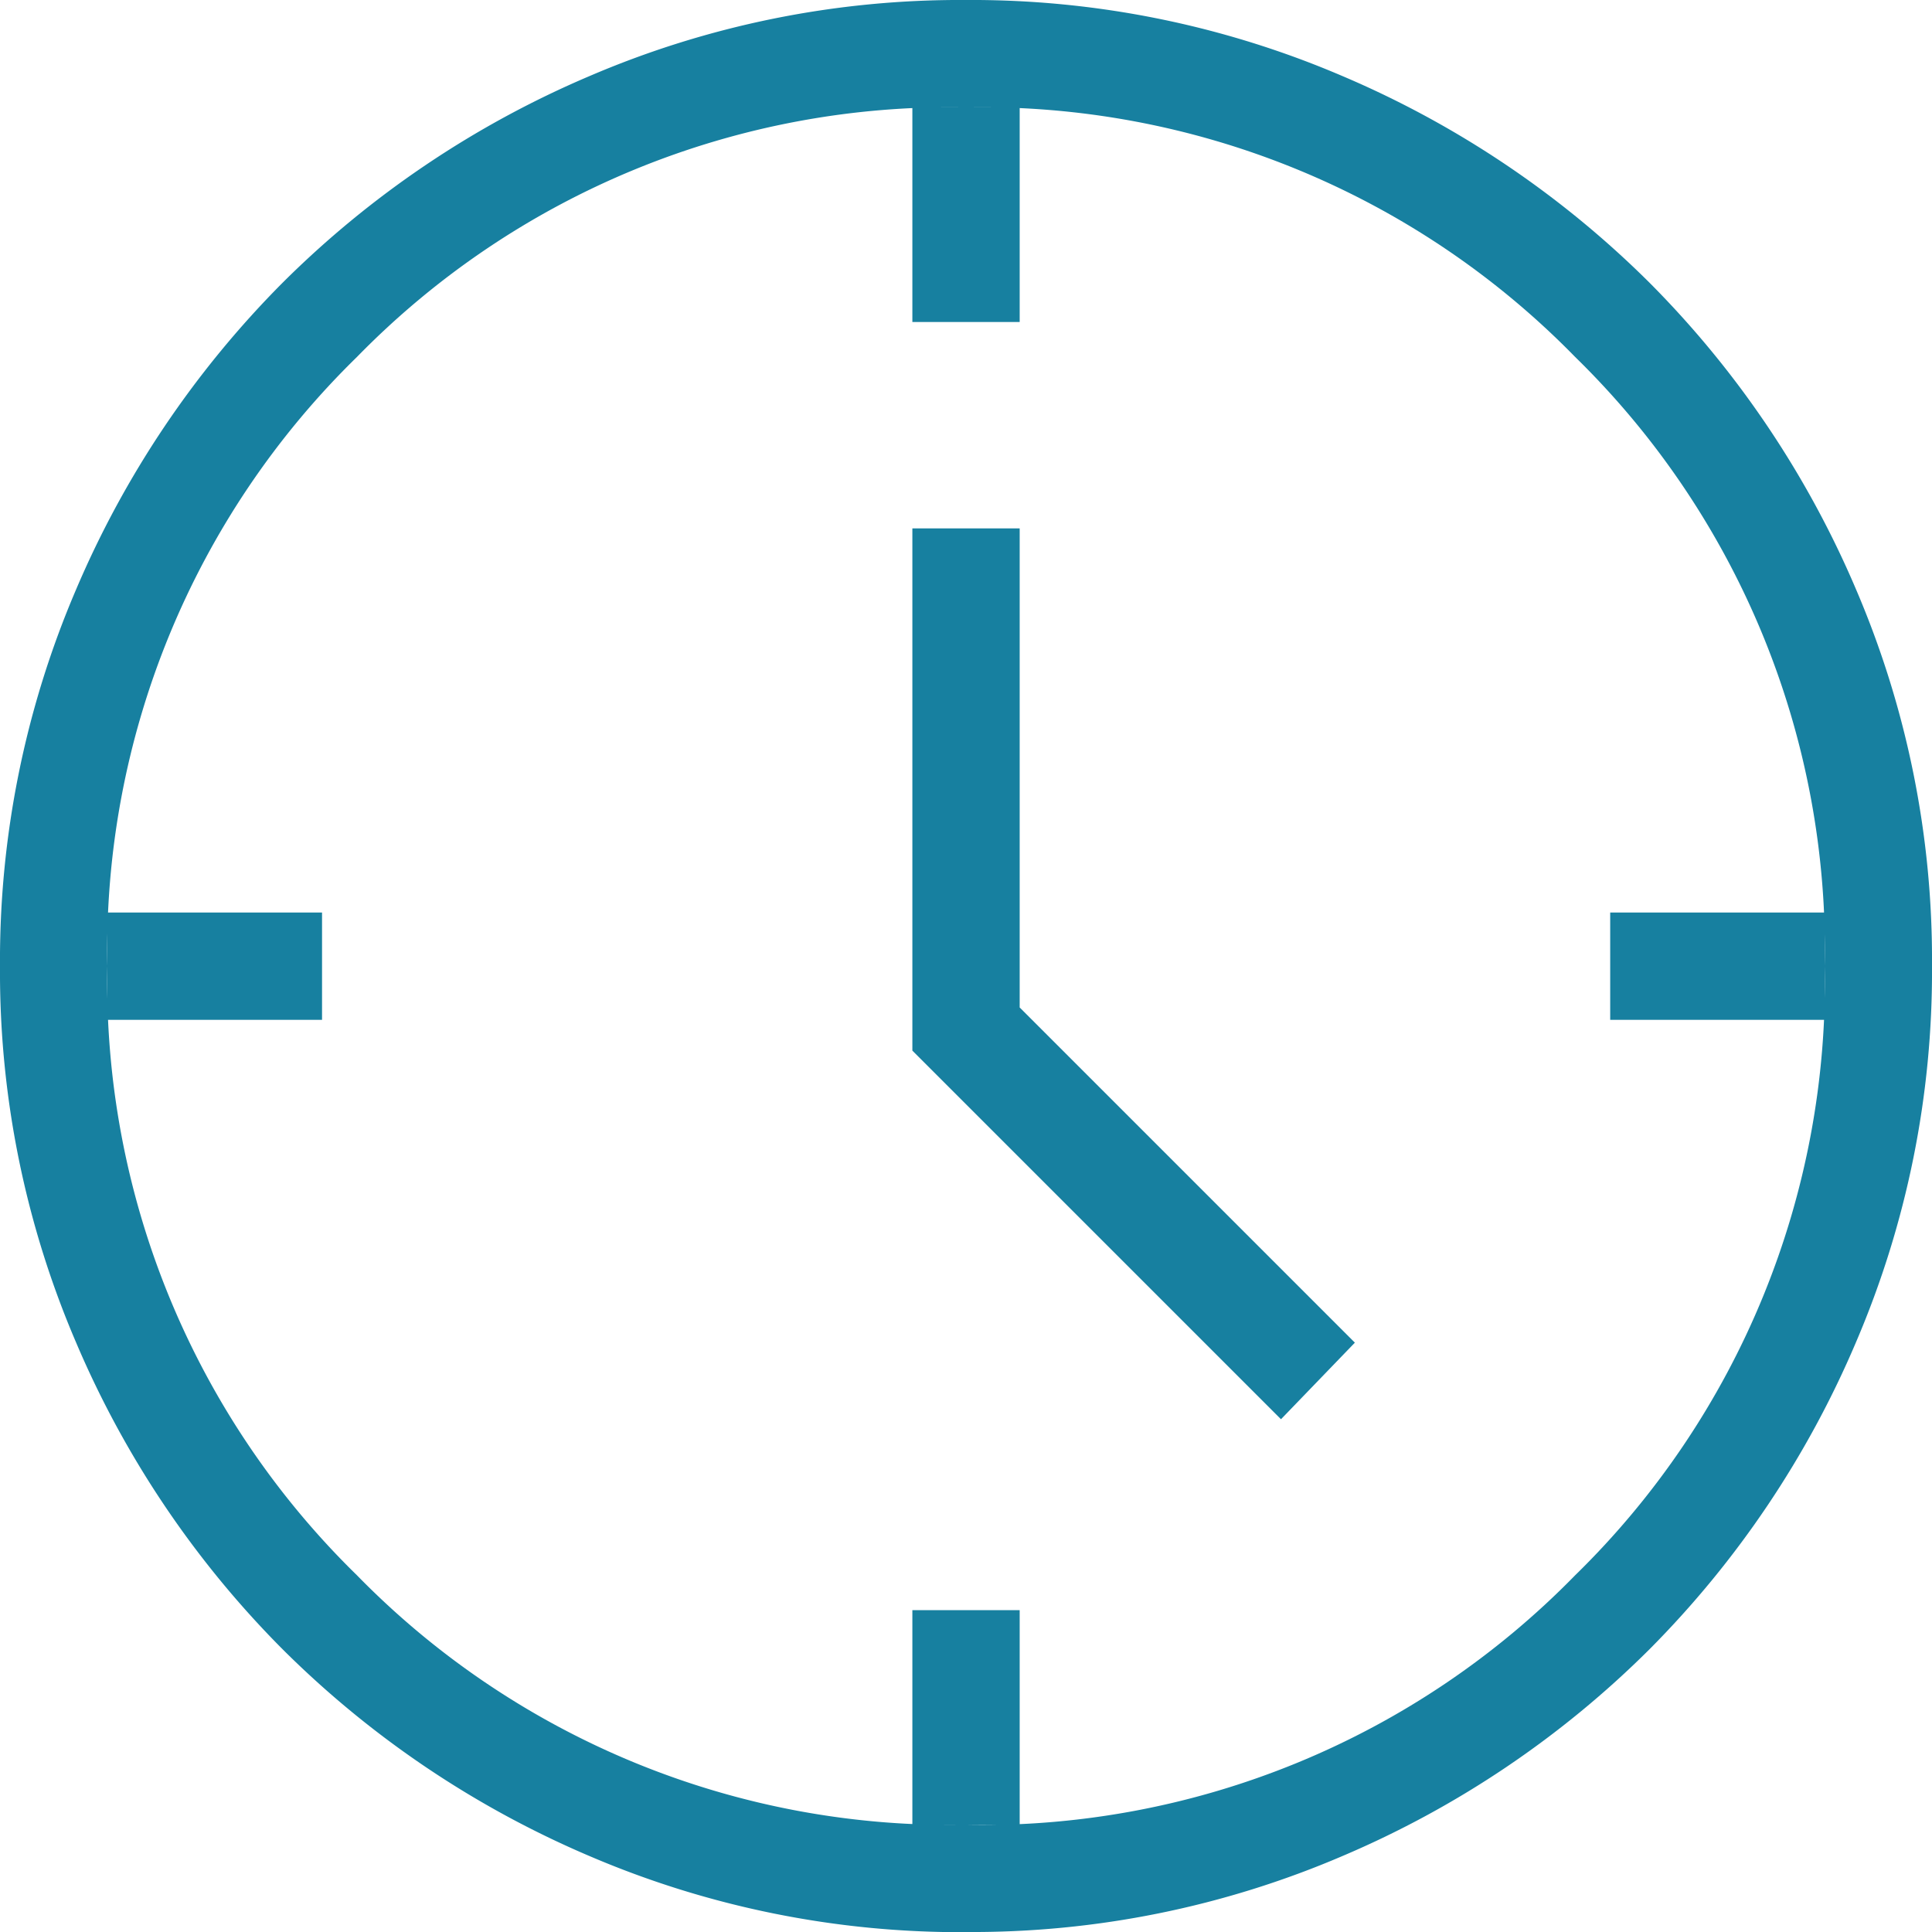 <svg xmlns="http://www.w3.org/2000/svg" width="40.975" height="40.975" viewBox="0 0 40.975 40.975"><path d="M147.168-809.9l-7.818-7.818v-11.076h2.276v10.161l7.109,7.109Zm-7.818-23.271v-4.553h2.276v4.553Zm14.8,14.8v-2.276H158.7v2.276Zm-14.8,17.073v-4.553h2.276v4.553Zm-17.073-17.073v-2.276h4.553v2.276Zm18.218,19.349a19.966,19.966,0,0,1-7.991-1.613A20.706,20.706,0,0,1,126-805.015a20.673,20.673,0,0,1-4.381-6.5A19.922,19.922,0,0,1,120-819.505a19.968,19.968,0,0,1,1.613-7.991A20.707,20.707,0,0,1,125.99-834a20.674,20.674,0,0,1,6.5-4.381A19.923,19.923,0,0,1,140.48-840a19.968,19.968,0,0,1,7.991,1.613,20.707,20.707,0,0,1,6.508,4.378,20.672,20.672,0,0,1,4.381,6.5,19.923,19.923,0,0,1,1.615,7.987,19.967,19.967,0,0,1-1.613,7.991,20.706,20.706,0,0,1-4.377,6.508,20.671,20.671,0,0,1-6.5,4.381A19.922,19.922,0,0,1,140.495-799.025Zm-.007-2.276a17.576,17.576,0,0,0,12.919-5.293,17.576,17.576,0,0,0,5.293-12.919,17.576,17.576,0,0,0-5.293-12.919,17.576,17.576,0,0,0-12.919-5.293,17.576,17.576,0,0,0-12.918,5.293,17.576,17.576,0,0,0-5.293,12.919,17.576,17.576,0,0,0,5.293,12.919A17.576,17.576,0,0,0,140.487-801.3ZM140.487-819.513Z" transform="translate(-120 840)" fill="#1780a0"/></svg>